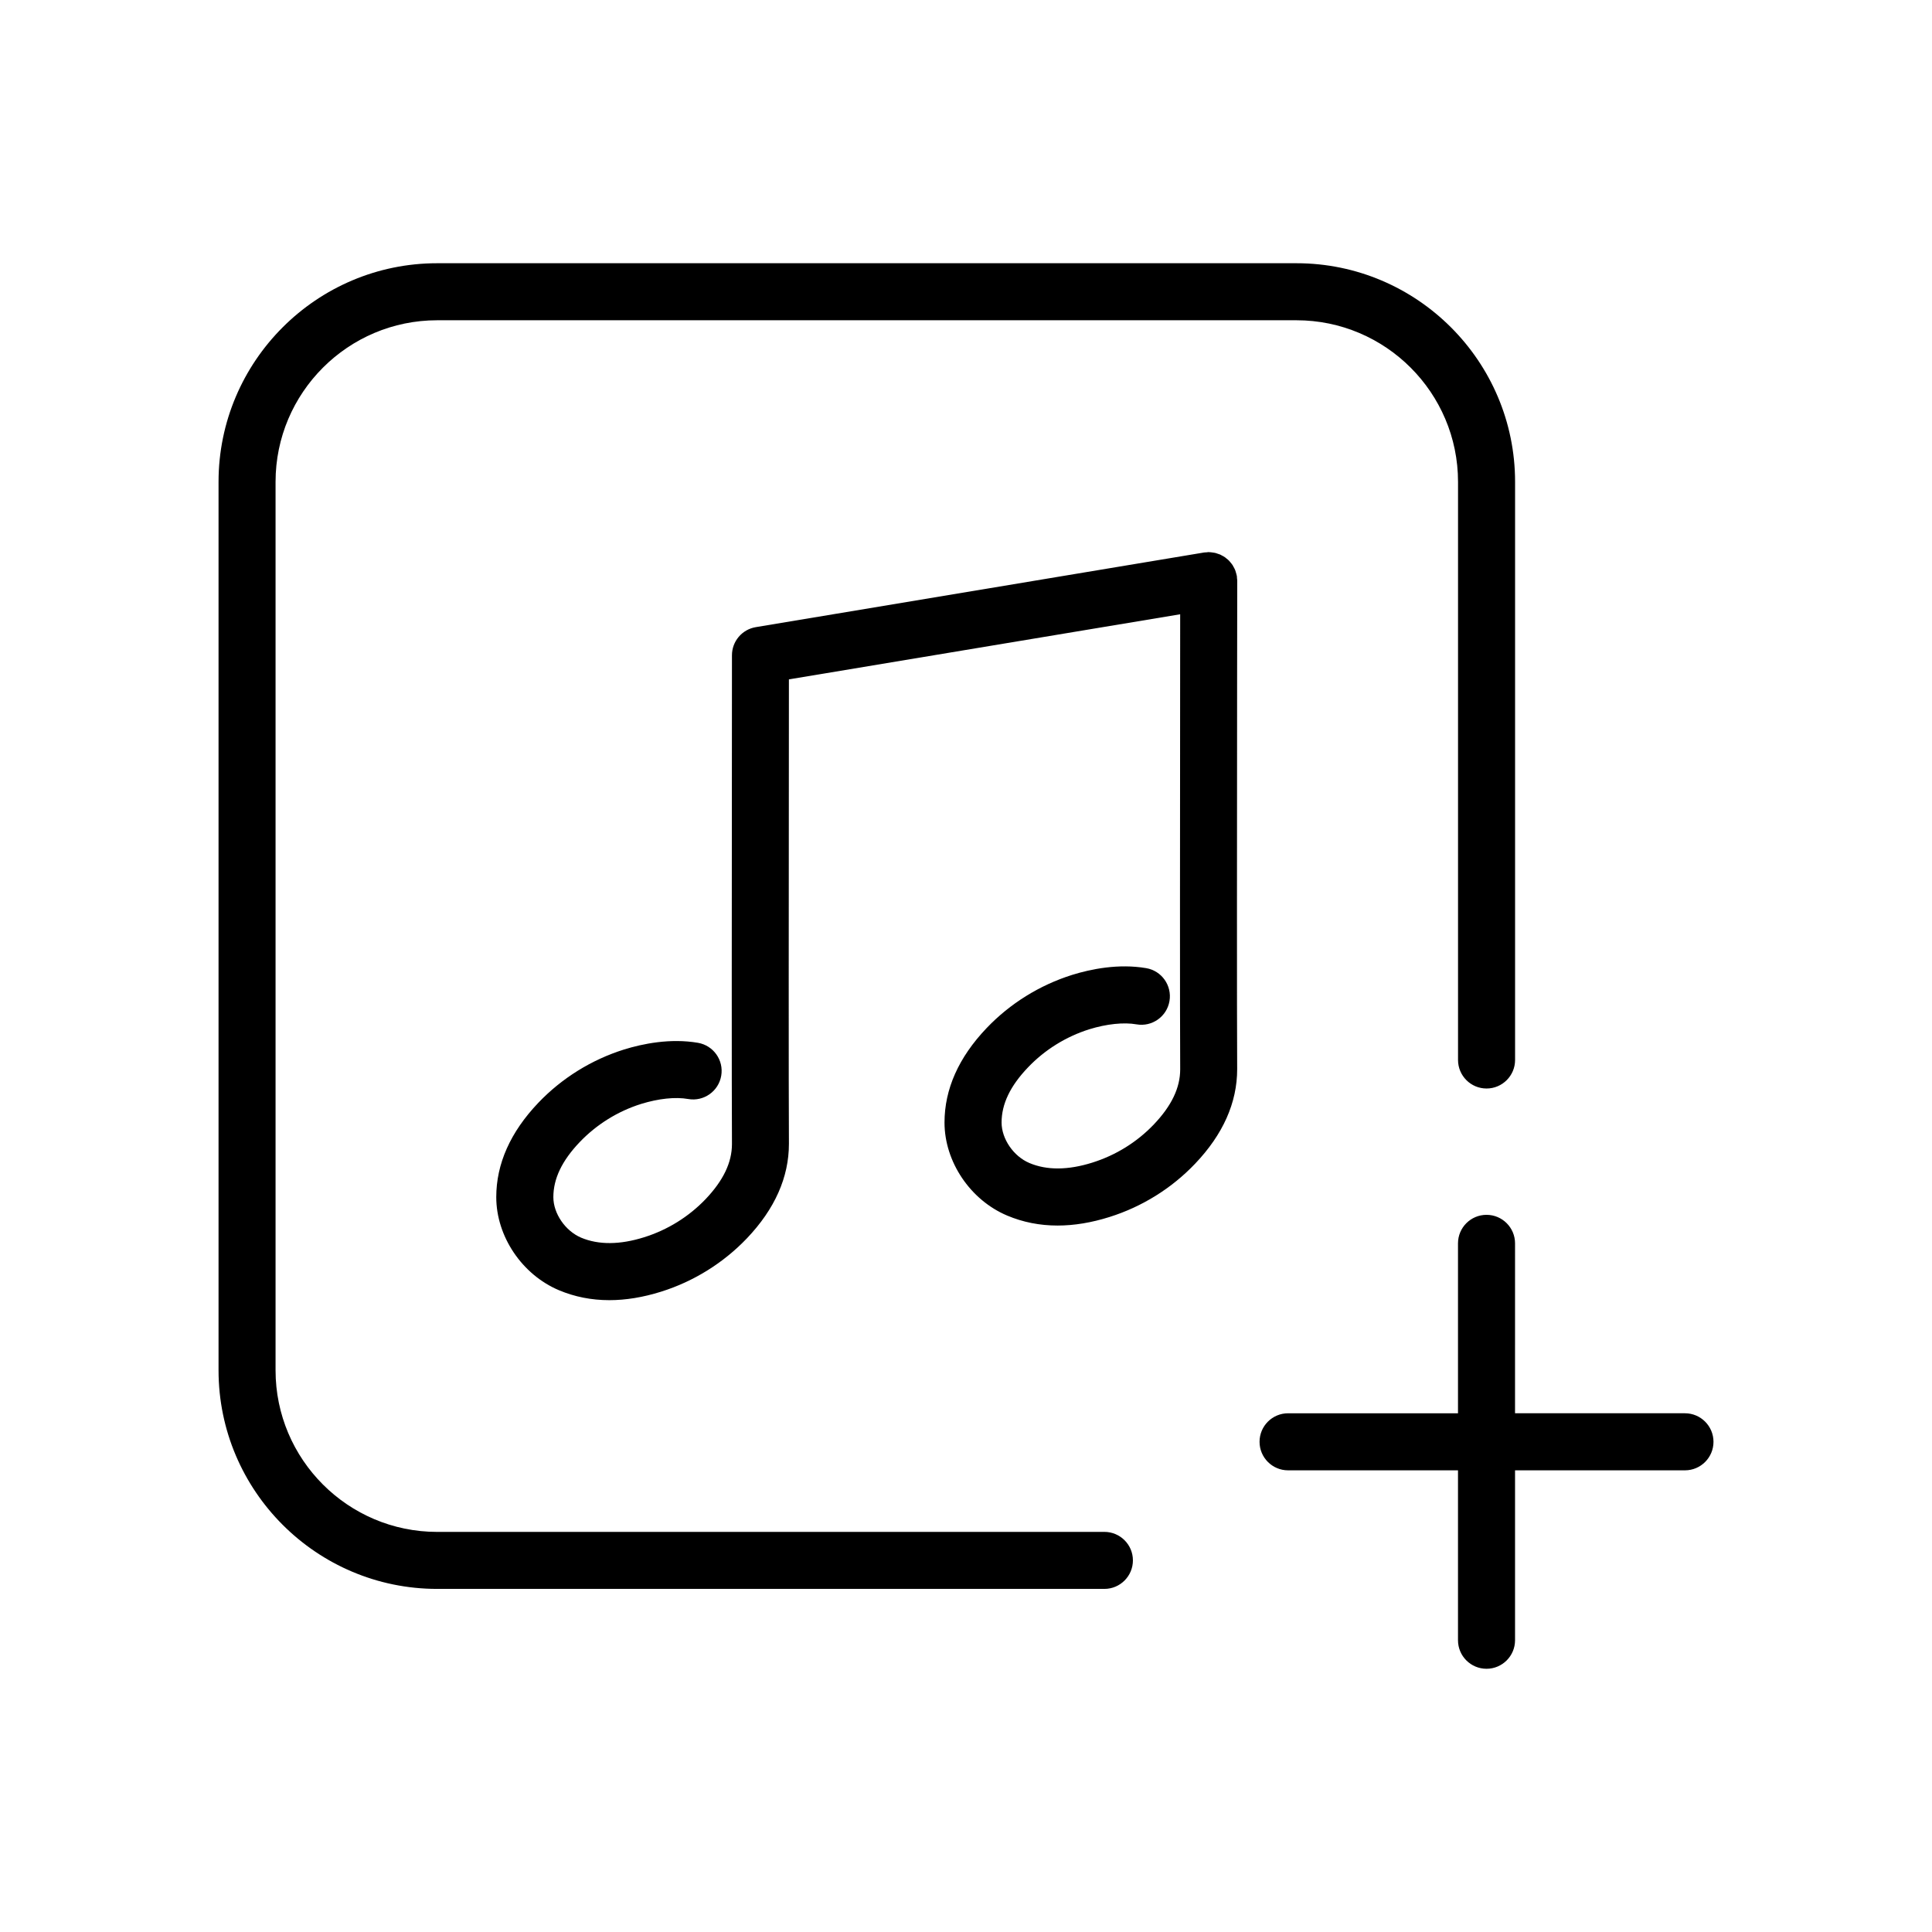 <?xml version="1.0" encoding="UTF-8"?>
<!-- The Best Svg Icon site in the world: iconSvg.co, Visit us! https://iconsvg.co -->
<svg fill="#000000" width="800px" height="800px" version="1.1" viewBox="144 144 512 512" xmlns="http://www.w3.org/2000/svg">
 <path d="m590.53 518.53h-45.031l0.004-45.027c0-4.172-3.387-7.559-7.559-7.559s-7.559 3.387-7.559 7.559v45.031h-45.031c-4.172 0-7.559 3.387-7.559 7.559s3.387 7.559 7.559 7.559h45.031v45.031c0 4.172 3.387 7.559 7.559 7.559s7.559-3.387 7.559-7.559v-45.031h45.031c4.172 0 7.559-3.387 7.559-7.559-0.004-4.172-3.391-7.562-7.562-7.562zm-153.87 31.441h-176.81c-23.613 0-42.824-19.211-42.824-42.824v-235.45c0-23.609 19.211-42.824 42.824-42.824h227.72c23.613 0 42.824 19.215 42.824 42.824v153.21c0 4.172 3.387 7.559 7.559 7.559s7.559-3.387 7.559-7.559v-153.21c0-31.941-25.992-57.938-57.938-57.938h-227.72c-31.945 0-57.938 25.996-57.938 57.938v235.44c0 31.953 25.992 57.938 57.938 57.938h176.82c4.172 0 7.559-3.387 7.559-7.559 0-4.172-3.391-7.551-7.562-7.551zm35.223-252.1c0-0.215-0.047-0.422-0.066-0.641-0.02-0.207-0.004-0.395-0.039-0.598-0.004-0.039-0.023-0.082-0.035-0.125-0.055-0.289-0.145-0.57-0.23-0.848-0.066-0.207-0.105-0.414-0.188-0.598-0.105-0.266-0.246-0.516-0.379-0.754-0.105-0.176-0.188-0.371-0.301-0.551-0.16-0.246-0.352-0.465-0.539-0.691-0.117-0.137-0.227-0.297-0.359-0.434-0.223-0.238-0.473-0.434-0.727-0.629-0.125-0.102-0.242-0.215-0.371-0.309-0.258-0.188-0.539-0.324-0.82-0.473-0.152-0.082-0.293-0.176-0.449-0.246-0.25-0.105-0.52-0.188-0.781-0.266-0.211-0.07-0.414-0.156-0.637-0.195-0.223-0.051-0.453-0.07-0.68-0.102-0.277-0.039-0.543-0.082-0.832-0.082-0.047 0-0.086-0.02-0.125-0.02-0.211 0-0.414 0.051-0.621 0.07-0.207 0.012-0.414 0-0.621 0.039l-118.79 19.781c-3.648 0.609-6.316 3.758-6.316 7.457l-0.016 25.965c-0.031 35.711-0.074 89.672 0.016 103.55 0 4.891-2.277 9.652-6.961 14.586-4.473 4.684-10.113 8.188-16.309 10.125-6.438 2.023-12.062 2.055-16.691 0.117-4.203-1.785-7.371-6.398-7.371-10.746 0-4.883 2.281-9.652 6.973-14.574 4.473-4.684 10.113-8.188 16.277-10.125 4.625-1.426 9.074-1.91 12.508-1.301 4.102 0.711 8.027-2.047 8.73-6.172 0.711-4.109-2.051-8.02-6.168-8.727-7.371-1.258-14.691 0.258-19.578 1.773-8.629 2.707-16.484 7.586-22.723 14.121-7.402 7.766-11.148 16.176-11.148 25.004 0 10.395 6.82 20.535 16.609 24.668 4.168 1.754 8.629 2.637 13.352 2.637 4.367 0 8.953-0.754 13.738-2.254 8.629-2.707 16.484-7.598 22.727-14.133 7.391-7.766 11.133-16.176 11.133-25.055-0.09-13.863-0.047-67.797-0.016-103.49l0.012-19.582 103.69-17.254-0.012 17.055c-0.031 35.711-0.074 89.672 0.016 103.55 0 4.883-2.281 9.652-6.977 14.586-4.453 4.676-10.09 8.176-16.309 10.125-6.438 2.023-12.051 2.066-16.68 0.105-4.195-1.773-7.367-6.387-7.367-10.734 0-4.891 2.281-9.664 6.984-14.586 4.449-4.676 10.082-8.176 16.27-10.125 4.559-1.406 9.117-1.898 12.508-1.301 4.102 0.719 8.027-2.047 8.73-6.16 0.707-4.117-2.051-8.031-6.168-8.734-7.371-1.258-14.695 0.258-19.578 1.773-8.66 2.715-16.516 7.609-22.723 14.121-7.402 7.766-11.148 16.176-11.148 25.016 0 10.395 6.828 20.535 16.605 24.66 4.172 1.762 8.641 2.644 13.359 2.644 4.359 0 8.941-0.754 13.723-2.254 8.652-2.715 16.504-7.598 22.723-14.133 7.402-7.766 11.148-16.176 11.148-25.055-0.09-13.875-0.047-67.797-0.016-103.49z"/>
</svg>